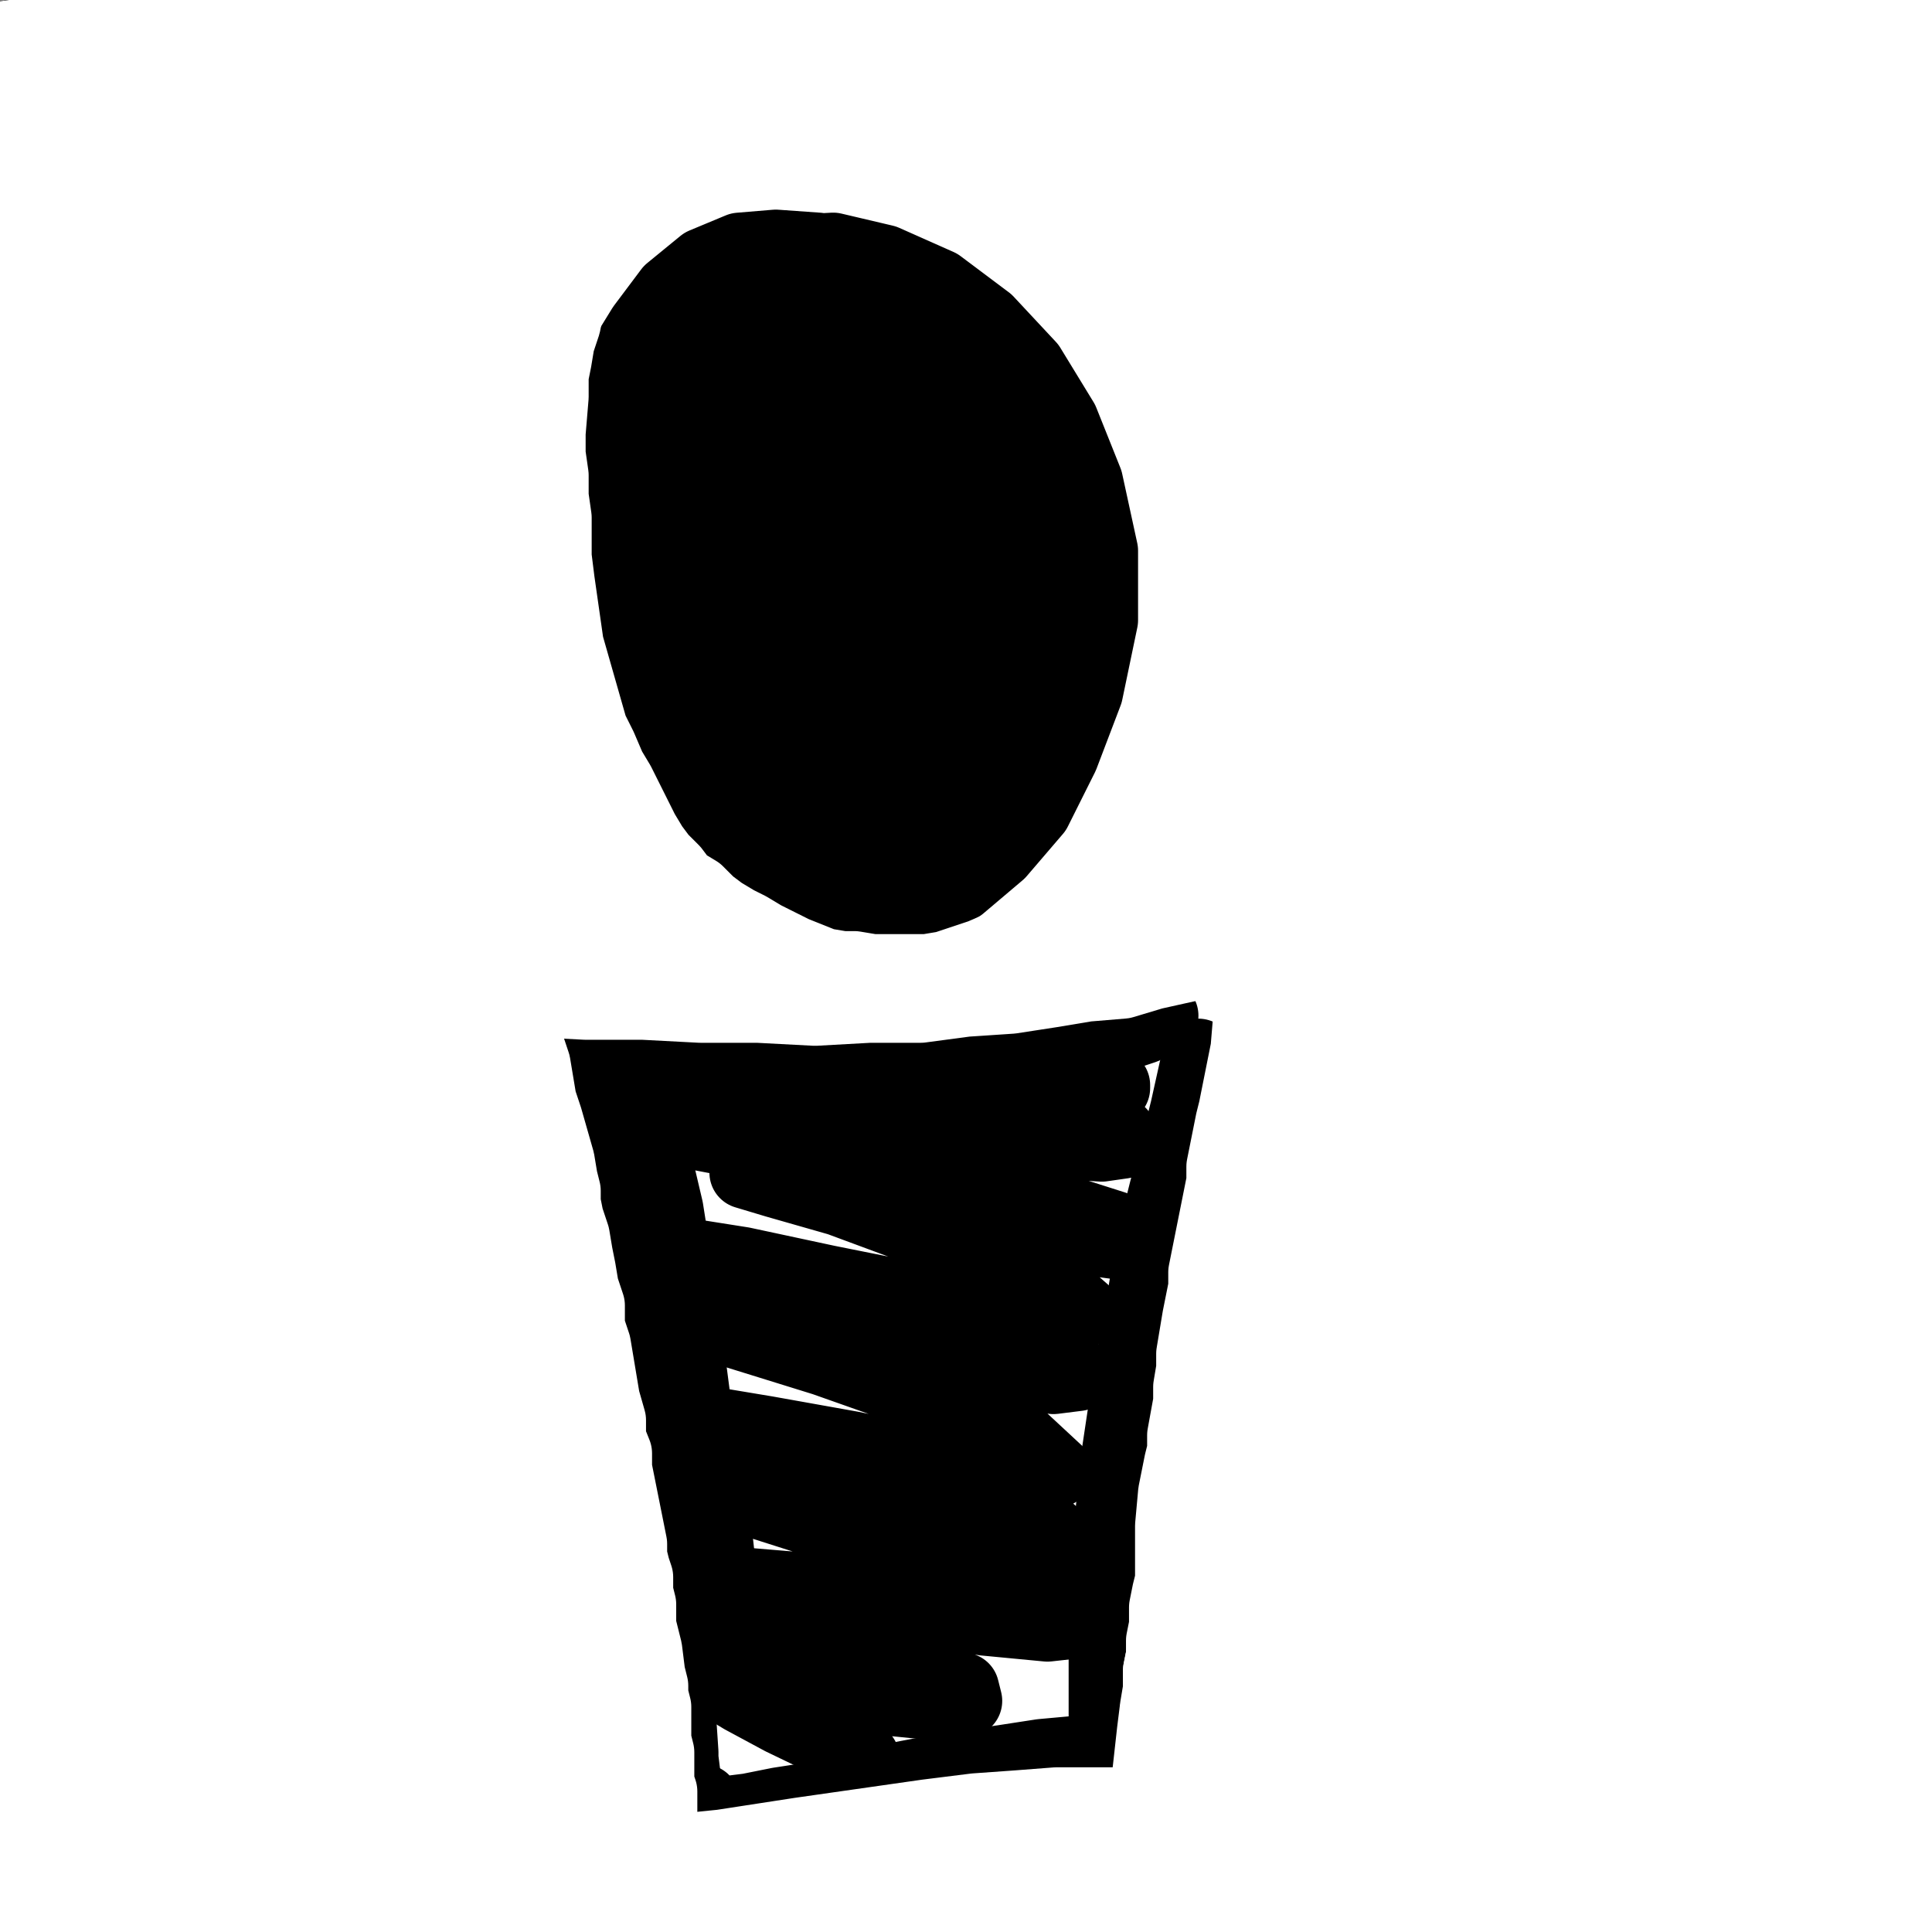 <?xml version="1.0" standalone="yes"?><svg width="640px" height="640px" xmlns="http://www.w3.org/2000/svg" version="1.1"><rect width="100%" height="100%" fill="#808080" stroke="none"/><polyline points="59,161.438 60,162.438 60,164.438 60,166.438 60,169.438 60,173.438 61,179.438 64,192.438 66,199.438 66,206.438 67,213.438 68,220.438 69,226.438 69,232.438 70,239.438 72,251.438 72,258.438 73,264.438 73,269.438 73,274.438 73,278.438 74,281.438 74,282.438 73,282.438 73,281.438 " fill="none" stroke="#000000" stroke-width="5px" stroke-linecap="round" stroke-linejoin="round" /><polyline points="59,124.438 60,122.438 60,120.438 60,116.438 58,111.438 55,106.438 53,104.438 51,102.438 49,101.438 47,102.438 46,103.438 46,106.438 46,110.438 47,113.438 50,117.438 " fill="none" stroke="#000000" stroke-width="5px" stroke-linecap="round" stroke-linejoin="round" /><polyline points="136,89.438 136,93.438 135,98.438 135,104.438 135,111.438 135,118.438 135,126.438 135,134.438 136,142.438 136,150.438 136,158.438 136,165.438 136,172.438 136,180.438 136,187.438 136,194.438 136,201.438 136,207.438 135,214.438 134,221.438 133,227.438 133,234.438 132,241.438 132,247.438 131,254.438 131,260.438 131,267.438 131,273.438 130,278.438 130,281.438 130,282.438 130,278.438 " fill="none" stroke="#000000" stroke-width="5px" stroke-linecap="round" stroke-linejoin="round" /><polyline points="133,86.438 133,86.438 132,86.438 131,85.438 132,85.438 133,84.438 136,84.438 140,84.438 144,84.438 148,83.438 153,83.438 157,82.438 162,82.438 167,82.438 173,83.438 179,84.438 184,85.438 189,86.438 193,88.438 197,90.438 200,92.438 202,94.438 202,97.438 201,100.438 199,103.438 196,106.438 192,109.438 188,111.438 183,114.438 178,117.438 172,119.438 167,122.438 161,124.438 157,127.438 152,129.438 147,130.438 143,132.438 139,133.438 136,134.438 134,135.438 133,135.438 132,136.438 132,136.438 132,136.438 132,136.438 133,136.438 134,136.438 137,135.438 139,134.438 143,133.438 147,132.438 152,130.438 157,129.438 163,128.438 170,126.438 176,126.438 184,125.438 191,125.438 198,125.438 206,125.438 213,126.438 220,127.438 226,129.438 232,131.438 238,134.438 243,138.438 248,142.438 251,148.438 255,154.438 258,160.438 261,167.438 264,174.438 265,182.438 267,189.438 268,196.438 268,203.438 267,211.438 267,218.438 265,225.438 264,232.438 263,240.438 261,247.438 259,255.438 257,262.438 254,269.438 251,274.438 247,279.438 243,285.438 238,289.438 233,294.438 227,298.438 222,302.438 216,305.438 209,307.438 202,309.438 195,311.438 187,311.438 180,310.438 173,308.438 165,306.438 158,304.438 150,301.438 143,297.438 135,293.438 129,289.438 123,285.438 117,280.438 112,275.438 107,270.438 104,265.438 102,262.438 101,260.438 104,259.438 " fill="none" stroke="#000000" stroke-width="5px" stroke-linecap="round" stroke-linejoin="round" /><polyline points="277,182.438 276,187.438 276,192.438 276,198.438 275,205.438 273,212.438 272,219.438 271,226.438 271,233.438 270,239.438 269,246.438 268,254.438 268,260.438 267,265.438 267,271.438 266,277.438 267,281.438 268,285.438 269,288.438 270,292.438 272,294.438 275,297.438 278,298.438 282,299.438 286,300.438 291,300.438 296,300.438 302,299.438 307,299.438 311,297.438 315,296.438 317,294.438 319,291.438 321,287.438 321,280.438 322,271.438 322,261.438 321,250.438 320,239.438 319,227.438 318,214.438 317,202.438 316,192.438 315,183.438 314,177.438 313,172.438 313,170.438 313,172.438 " fill="none" stroke="#000000" stroke-width="5px" stroke-linecap="round" stroke-linejoin="round" /><polyline points="343,74.438 343,81.438 343,88.438 343,95.438 342,103.438 343,112.438 343,121.438 344,129.438 344,138.438 345,147.438 345,155.438 345,164.438 346,172.438 346,179.438 345,188.438 345,196.438 345,204.438 345,212.438 345,219.438 345,226.438 345,233.438 344,241.438 344,248.438 344,254.438 344,261.438 343,268.438 343,275.438 343,282.438 344,289.438 344,295.438 344,300.438 344,306.438 344,310.438 345,312.438 345,312.438 347,308.438 " fill="none" stroke="#000000" stroke-width="5px" stroke-linecap="round" stroke-linejoin="round" /><polyline points="383,56.438 383,61.438 382,68.438 381,75.438 381,84.438 381,96.438 382,107.438 382,118.438 383,129.438 383,140.438 383,151.438 383,161.438 382,171.438 382,180.438 383,189.438 383,198.438 382,207.438 382,216.438 381,225.438 381,233.438 380,241.438 380,249.438 379,258.438 379,266.438 379,273.438 378,280.438 378,287.438 377,294.438 377,300.438 377,305.438 378,310.438 378,314.438 379,319.438 379,319.438 379,312.438 " fill="none" stroke="#000000" stroke-width="5px" stroke-linecap="round" stroke-linejoin="round" /><polyline points="406,305.438 406,305.438 406,304.438 405,300.438 404,295.438 403,289.438 402,283.438 401,276.438 401,270.438 400,262.438 400,254.438 400,245.438 401,238.438 401,230.438 401,223.438 401,215.438 402,208.438 403,199.438 404,191.438 405,183.438 406,175.438 407,167.438 409,160.438 411,152.438 414,146.438 418,140.438 421,134.438 425,130.438 430,125.438 434,121.438 439,117.438 444,115.438 450,114.438 456,113.438 461,113.438 466,113.438 471,115.438 477,118.438 483,121.438 488,124.438 493,129.438 497,135.438 501,142.438 504,150.438 508,159.438 511,168.438 514,178.438 519,198.438 521,208.438 522,218.438 523,228.438 524,247.438 524,256.438 524,265.438 524,274.438 524,282.438 523,290.438 523,298.438 522,304.438 522,309.438 522,311.438 522,313.438 522,313.438 521,308.438 " fill="none" stroke="#000000" stroke-width="5px" stroke-linecap="round" stroke-linejoin="round" /><polyline points="537,185.438 537,186.438 535,188.438 532,189.438 529,191.438 526,193.438 522,195.438 518,197.438 513,198.438 508,199.438 503,200.438 497,202.438 491,203.438 484,204.438 478,205.438 472,206.438 466,207.438 461,208.438 455,208.438 449,208.438 444,207.438 438,207.438 433,206.438 427,205.438 422,204.438 417,202.438 413,201.438 409,199.438 406,198.438 403,197.438 400,196.438 395,194.438 394,193.438 393,192.438 393,192.438 393,192.438 393,191.438 393,191.438 393,191.438 394,191.438 394,190.438 " fill="none" stroke="#000000" stroke-width="5px" stroke-linecap="round" stroke-linejoin="round" /><polyline points="218,421.438 218,417.438 216,411.438 215,403.438 212,396.438 209,387.438 205,379.438 201,371.438 195,364.438 189,359.438 183,355.438 177,353.438 171,352.438 165,353.438 161,356.438 156,361.438 152,367.438 149,376.438 146,386.438 144,396.438 143,408.438 143,420.438 144,433.438 146,446.438 149,458.438 152,468.438 157,477.438 162,486.438 169,493.438 176,498.438 183,500.438 188,499.438 193,495.438 199,490.438 204,482.438 208,474.438 211,465.438 214,444.438 215,432.438 214,421.438 210,406.438 " fill="none" stroke="#000000" stroke-width="5px" stroke-linecap="round" stroke-linejoin="round" /><polyline points="311,416.438 311,423.438 310,441.438 311,452.438 312,464.438 315,476.438 319,486.438 324,494.438 329,501.438 342,510.438 349,510.438 364,504.438 379,490.438 386,480.438 392,468.438 398,456.438 402,443.438 406,430.438 411,403.438 411,390.438 408,366.438 399,351.438 394,345.438 387,341.438 381,339.438 374,339.438 367,341.438 359,345.438 345,356.438 338,363.438 332,371.438 327,381.438 322,391.438 315,407.438 314,414.438 313,419.438 " fill="none" stroke="#000000" stroke-width="5px" stroke-linecap="round" stroke-linejoin="round" /><polyline points="457,444.438 454,453.438 450,463.438 445,472.438 441,482.438 435,492.438 430,502.438 417,520.438 410,530.438 404,539.438 396,547.438 387,555.438 377,562.438 368,569.438 357,575.438 345,580.438 333,585.438 306,594.438 276,598.438 260,598.438 244,596.438 228,592.438 212,588.438 197,583.438 182,577.438 168,569.438 154,559.438 141,547.438 128,533.438 116,517.438 105,500.438 96,484.438 89,471.438 85,463.438 79,449.438 78,445.438 77,442.438 76,441.438 76,439.438 " fill="none" stroke="#000000" stroke-width="5px" stroke-linecap="round" stroke-linejoin="round" /><polyline points="650,10 10,100 650,180 10,250 650,320 10,400 650,480 10,560 650,630 " fill="none" stroke="#000000" stroke-width="200px" stroke-linecap="round" stroke-linejoin="round" /><polyline points="70,278.438 72,285.438 73,293.438 74,299.438 76,305.438 76,311.438 78,319.438 79,327.438 81,336.438 83,344.438 85,356.438 86,366.438 88,375.438 89,383.438 90,391.438 92,398.438 93,405.438 95,421.438 97,428.438 98,434.438 99,440.438 101,446.438 102,451.438 102,454.438 102,455.438 102,452.438 " fill="none" stroke="#ffffff" stroke-width="12px" stroke-linecap="round" stroke-linejoin="round" /><polyline points="59,225.438 59,222.438 58,217.438 55,210.438 53,204.438 50,199.438 48,192.438 45,185.438 43,178.438 42,173.438 41,170.438 41,168.438 " fill="none" stroke="#ffffff" stroke-width="12px" stroke-linecap="round" stroke-linejoin="round" /><polyline points="110,196.438 111,204.438 112,212.438 112,219.438 114,236.438 115,245.438 116,254.438 118,263.438 118,272.438 119,281.438 121,290.438 122,299.438 123,308.438 124,316.438 124,323.438 125,331.438 126,338.438 126,345.438 126,352.438 126,359.438 126,365.438 127,372.438 128,380.438 128,387.438 129,393.438 129,399.438 130,404.438 131,416.438 131,422.438 132,427.438 133,432.438 133,435.438 133,438.438 133,440.438 132,437.438 " fill="none" stroke="#ffffff" stroke-width="12px" stroke-linecap="round" stroke-linejoin="round" /><polyline points="104,180.438 104,180.438 103,180.438 104,180.438 105,179.438 108,177.438 112,176.438 116,174.438 121,173.438 126,172.438 131,171.438 137,170.438 142,169.438 148,169.438 154,169.438 159,170.438 163,172.438 167,174.438 169,177.438 170,180.438 170,184.438 170,188.438 169,192.438 167,195.438 165,199.438 162,202.438 159,206.438 155,209.438 151,211.438 147,213.438 142,215.438 138,217.438 133,218.438 130,220.438 126,220.438 124,221.438 122,221.438 120,221.438 120,221.438 124,222.438 " fill="none" stroke="#ffffff" stroke-width="12px" stroke-linecap="round" stroke-linejoin="round" /><polyline points="129,222.438 130,221.438 131,220.438 133,219.438 135,217.438 139,216.438 142,215.438 147,215.438 151,214.438 156,213.438 161,212.438 166,212.438 171,212.438 176,213.438 180,214.438 184,215.438 189,218.438 193,221.438 197,226.438 202,231.438 205,236.438 208,242.438 210,248.438 212,255.438 214,261.438 215,268.438 217,276.438 219,285.438 220,293.438 222,302.438 223,310.438 223,318.438 224,326.438 224,334.438 225,342.438 225,351.438 225,359.438 225,366.438 225,374.438 225,382.438 225,389.438 224,396.438 221,408.438 220,414.438 218,420.438 215,426.438 213,431.438 210,436.438 206,441.438 202,445.438 197,449.438 192,451.438 188,454.438 182,457.438 177,459.438 172,461.438 167,461.438 161,461.438 149,457.438 142,455.438 137,453.438 132,451.438 128,449.438 125,446.438 " fill="none" stroke="#ffffff" stroke-width="12px" stroke-linecap="round" stroke-linejoin="round" /><polyline points="234,164.438 234,168.438 233,174.438 233,180.438 233,188.438 233,196.438 233,205.438 233,215.438 233,225.438 233,233.438 233,242.438 234,251.438 234,260.438 233,277.438 233,286.438 233,295.438 233,312.438 234,320.438 235,329.438 235,337.438 235,345.438 235,352.438 235,359.438 235,366.438 235,373.438 235,380.438 235,388.438 235,394.438 236,400.438 237,406.438 238,411.438 239,417.438 240,422.438 241,427.438 242,432.438 244,436.438 245,439.438 247,443.438 249,446.438 251,449.438 254,451.438 257,454.438 261,456.438 265,459.438 270,461.438 275,463.438 279,464.438 283,464.438 286,465.438 287,463.438 289,461.438 289,456.438 289,450.438 289,442.438 289,433.438 289,425.438 288,415.438 288,406.438 288,397.438 288,386.438 288,376.438 288,366.438 289,355.438 289,345.438 289,334.438 289,323.438 289,312.438 289,301.438 289,291.438 289,280.438 289,269.438 289,259.438 289,239.438 288,230.438 288,221.438 288,212.438 288,203.438 287,195.438 287,187.438 287,180.438 287,173.438 287,167.438 286,163.438 286,159.438 286,156.438 286,154.438 287,157.438 " fill="none" stroke="#ffffff" stroke-width="12px" stroke-linecap="round" stroke-linejoin="round" /><polyline points="329,152.438 329,155.438 328,160.438 328,164.438 328,170.438 328,177.438 327,185.438 327,194.438 327,203.438 326,212.438 326,221.438 326,230.438 326,238.438 326,246.438 326,254.438 326,263.438 326,280.438 327,289.438 327,299.438 328,308.438 328,316.438 329,325.438 329,333.438 329,342.438 329,351.438 330,360.438 330,368.438 330,376.438 330,384.438 330,391.438 330,399.438 330,406.438 330,413.438 330,420.438 330,428.438 329,433.438 329,439.438 329,444.438 329,447.438 329,452.438 328,456.438 328,460.438 328,462.438 329,465.438 329,468.438 329,470.438 330,472.438 332,472.438 334,472.438 337,471.438 347,469.438 352,467.438 357,466.438 360,465.438 362,464.438 364,463.438 365,461.438 " fill="none" stroke="#ffffff" stroke-width="12px" stroke-linecap="round" stroke-linejoin="round" /><polyline points="376,152.438 376,155.438 376,160.438 377,166.438 378,174.438 379,183.438 380,193.438 380,203.438 381,213.438 381,224.438 383,244.438 383,253.438 383,263.438 384,272.438 383,281.438 383,290.438 384,300.438 384,309.438 385,319.438 385,335.438 385,343.438 385,351.438 386,358.438 386,366.438 386,373.438 386,381.438 386,394.438 386,400.438 386,407.438 386,414.438 386,420.438 386,426.438 387,432.438 387,437.438 387,442.438 386,446.438 386,449.438 386,452.438 386,456.438 386,459.438 386,463.438 386,466.438 386,471.438 387,472.438 388,473.438 390,474.438 393,474.438 396,473.438 401,471.438 407,468.438 412,467.438 418,467.438 423,467.438 426,465.438 " fill="none" stroke="#ffffff" stroke-width="12px" stroke-linecap="round" stroke-linejoin="round" /><polyline points="445,462.438 445,463.438 445,461.438 445,455.438 445,448.438 444,439.438 444,430.438 443,419.438 443,408.438 442,397.438 442,386.438 442,375.438 442,365.438 441,355.438 441,345.438 441,335.438 441,325.438 441,316.438 441,307.438 441,298.438 440,280.438 440,262.438 440,253.438 440,244.438 440,236.438 440,227.438 440,219.438 440,212.438 440,204.438 441,197.438 441,190.438 444,177.438 445,171.438 447,166.438 452,157.438 456,154.438 460,151.438 465,148.438 475,144.438 481,143.438 487,142.438 492,141.438 497,141.438 501,141.438 505,142.438 511,147.438 512,151.438 513,157.438 514,164.438 515,172.438 516,181.438 516,191.438 516,201.438 516,213.438 517,225.438 517,238.438 517,250.438 517,263.438 517,275.438 517,287.438 517,300.438 517,312.438 517,324.438 517,336.438 517,348.438 516,360.438 516,372.438 516,383.438 516,394.438 515,405.438 515,417.438 515,429.438 516,441.438 516,452.438 516,461.438 516,469.438 515,477.438 514,484.438 514,490.438 513,494.438 513,498.438 512,501.438 512,503.438 512,503.438 511,496.438 " fill="none" stroke="#ffffff" stroke-width="12px" stroke-linecap="round" stroke-linejoin="round" /><polyline points="535,285.438 533,288.438 530,290.438 525,291.438 520,292.438 514,293.438 506,294.438 498,296.438 489,298.438 479,300.438 469,301.438 459,302.438 446,302.438 438,302.438 429,299.438 417,297.438 409,295.438 403,293.438 399,292.438 398,292.438 398,292.438 399,292.438 400,292.438 404,291.438 " fill="none" stroke="#ffffff" stroke-width="12px" stroke-linecap="round" stroke-linejoin="round" /><polyline points="439,524.438 436,523.438 429,522.438 421,520.438 409,518.438 395,516.438 378,514.438 358,511.438 334,509.438 309,507.438 283,506.438 256,506.438 228,505.438 201,507.438 173,508.438 147,511.438 127,513.438 112,515.438 100,517.438 94,518.438 91,519.438 90,519.438 91,519.438 93,519.438 97,519.438 " fill="none" stroke="#ffffff" stroke-width="12px" stroke-linecap="round" stroke-linejoin="round" /><polyline points="264,110.438 266,111.438 271,112.438 278,113.438 287,114.438 298,114.438 310,113.438 323,111.438 334,109.438 346,106.438 357,103.438 366,99.438 371,93.438 371,86.438 366,78.438 355,69.438 340,61.438 316,52.438 294,46.438 271,44.438 248,43.438 227,46.438 211,50.438 200,56.438 195,64.438 195,70.438 199,75.438 213,82.438 " fill="none" stroke="#ffffff" stroke-width="12px" stroke-linecap="round" stroke-linejoin="round" /><polyline points="650,10 10,100 650,180 10,250 650,320 10,400 650,480 10,560 650,630 " fill="none" stroke="#000000" stroke-width="200px" stroke-linecap="round" stroke-linejoin="round" /><polyline points="59,255.438 59,252.438 59,249.438 59,248.438 59,248.438 59,250.438 61,255.438 64,263.438 68,274.438 73,287.438 78,301.438 81,316.438 86,337.438 89,352.438 92,366.438 96,381.438 100,397.438 104,411.438 106,425.438 107,436.438 109,445.438 109,450.438 109,452.438 109,449.438 " fill="none" stroke="#ffffff" stroke-width="12px" stroke-linecap="round" stroke-linejoin="round" /><polyline points="50,213.438 50,213.438 50,212.438 48,209.438 46,204.438 42,197.438 38,189.438 34,180.438 " fill="none" stroke="#ffffff" stroke-width="12px" stroke-linecap="round" stroke-linejoin="round" /><polyline points="126,202.438 124,196.438 122,193.438 121,193.438 121,196.438 123,202.438 125,211.438 127,222.438 130,236.438 136,267.438 139,281.438 141,296.438 143,311.438 145,326.438 146,340.438 148,354.438 150,368.438 152,383.438 155,397.438 157,411.438 160,434.438 160,441.438 160,443.438 159,441.438 " fill="none" stroke="#ffffff" stroke-width="12px" stroke-linecap="round" stroke-linejoin="round" /><polyline points="90,191.438 90,190.438 91,188.438 94,185.438 97,181.438 103,178.438 110,174.438 119,171.438 127,170.438 136,169.438 146,169.438 156,172.438 167,177.438 178,183.438 187,191.438 193,200.438 197,208.438 198,216.438 195,225.438 191,233.438 184,239.438 176,245.438 168,249.438 161,252.438 155,254.438 148,258.438 147,259.438 147,260.438 149,260.438 152,261.438 157,261.438 163,261.438 171,260.438 180,260.438 190,262.438 200,264.438 211,268.438 221,273.438 232,280.438 242,289.438 252,300.438 261,311.438 269,324.438 275,337.438 278,350.438 279,365.438 277,380.438 267,409.438 258,422.438 236,443.438 223,450.438 210,455.438 195,457.438 182,455.438 159,442.438 150,430.438 143,419.438 139,410.438 137,403.438 139,401.438 " fill="none" stroke="#ffffff" stroke-width="12px" stroke-linecap="round" stroke-linejoin="round" /><polyline points="277,172.438 278,174.438 278,177.438 277,184.438 277,193.438 278,204.438 279,217.438 280,231.438 281,244.438 281,257.438 282,283.438 282,296.438 284,310.438 285,324.438 286,336.438 287,348.438 289,360.438 290,371.438 292,393.438 294,403.438 295,411.438 297,420.438 299,427.438 301,434.438 304,440.438 308,445.438 312,449.438 317,451.438 323,453.438 330,454.438 337,455.438 343,454.438 348,452.438 353,447.438 357,441.438 359,432.438 362,422.438 363,410.438 365,397.438 366,365.438 366,347.438 366,330.438 367,295.438 367,278.438 367,261.438 367,246.438 366,232.438 364,218.438 362,205.438 361,194.438 360,185.438 359,180.438 358,177.438 358,179.438 359,180.438 " fill="none" stroke="#ffffff" stroke-width="12px" stroke-linecap="round" stroke-linejoin="round" /><polyline points="397,174.438 397,180.438 396,186.438 395,194.438 395,204.438 395,214.438 395,225.438 396,237.438 396,249.438 396,261.438 396,272.438 396,284.438 396,296.438 396,308.438 396,320.438 397,332.438 397,343.438 398,354.438 398,364.438 398,374.438 398,384.438 398,394.438 398,404.438 398,422.438 398,430.438 398,436.438 399,442.438 399,447.438 400,451.438 402,454.438 404,455.438 407,456.438 410,457.438 415,457.438 420,456.438 425,455.438 429,455.438 431,454.438 432,454.438 433,452.438 " fill="none" stroke="#ffffff" stroke-width="12px" stroke-linecap="round" stroke-linejoin="round" /><polyline points="454,190.438 454,201.438 452,211.438 452,222.438 452,232.438 452,243.438 451,254.438 451,266.438 451,279.438 451,292.438 451,304.438 452,315.438 452,326.438 453,337.438 453,347.438 453,358.438 453,368.438 454,378.438 454,387.438 454,396.438 454,405.438 455,412.438 455,419.438 455,426.438 455,432.438 454,437.438 454,442.438 454,446.438 453,450.438 454,452.438 454,454.438 456,454.438 457,454.438 460,454.438 465,454.438 469,454.438 474,453.438 479,453.438 484,452.438 487,451.438 488,451.438 " fill="none" stroke="#ffffff" stroke-width="12px" stroke-linecap="round" stroke-linejoin="round" /><polyline points="514,453.438 514,454.438 514,454.438 514,454.438 514,453.438 514,450.438 514,446.438 514,440.438 513,433.438 513,426.438 512,417.438 511,407.438 510,396.438 510,384.438 508,372.438 507,359.438 506,346.438 506,332.438 505,319.438 505,305.438 506,293.438 506,280.438 506,268.438 506,256.438 507,244.438 508,233.438 510,223.438 512,213.438 514,204.438 517,195.438 521,187.438 525,180.438 529,175.438 534,170.438 539,168.438 546,167.438 551,168.438 556,170.438 561,173.438 567,178.438 571,184.438 576,192.438 579,201.438 582,211.438 584,217.438 585,225.438 586,236.438 588,248.438 588,261.438 589,274.438 589,287.438 589,301.438 589,315.438 589,344.438 590,358.438 590,373.438 590,387.438 590,400.438 590,412.438 590,424.438 590,434.438 590,443.438 590,450.438 590,460.438 589,462.438 589,461.438 " fill="none" stroke="#ffffff" stroke-width="12px" stroke-linecap="round" stroke-linejoin="round" /><polyline points="620,300.438 621,299.438 621,299.438 619,300.438 617,301.438 613,303.438 608,306.438 603,309.438 593,313.438 581,317.438 571,320.438 561,322.438 547,324.438 536,324.438 526,323.438 517,320.438 499,311.438 493,307.438 488,302.438 484,298.438 481,294.438 479,292.438 478,290.438 478,290.438 480,290.438 483,290.438 " fill="none" stroke="#ffffff" stroke-width="12px" stroke-linecap="round" stroke-linejoin="round" /><polyline points="570,529.438 566,528.438 553,525.438 536,521.438 518,518.438 497,515.438 470,512.438 439,509.438 404,506.438 367,504.438 328,503.438 245,504.438 208,507.438 176,510.438 150,514.438 130,516.438 118,518.438 113,519.438 112,520.438 112,520.438 117,521.438 " fill="none" stroke="#ffffff" stroke-width="12px" stroke-linecap="round" stroke-linejoin="round" /><polyline points="323,130.438 324,130.438 327,131.438 333,131.438 343,132.438 355,132.438 368,132.438 383,130.438 398,128.438 413,125.438 424,121.438 431,115.438 430,108.438 423,98.438 409,86.438 389,74.438 336,51.438 304,42.438 271,36.438 239,35.438 210,36.438 184,39.438 163,45.438 148,53.438 141,62.438 141,71.438 150,80.438 166,88.438 188,95.438 210,100.438 232,108.438 " fill="none" stroke="#ffffff" stroke-width="12px" stroke-linecap="round" stroke-linejoin="round" /><polyline points="650,10 10,100 650,180 10,250 650,320 10,400 650,480 10,560 650,630 " fill="none" stroke="#000000" stroke-width="200px" stroke-linecap="round" stroke-linejoin="round" /><polyline points="72,246.438 74,252.438 76,261.438 80,273.438 88,297.438 93,319.438 98,345.438 104,371.438 109,396.438 113,419.438 116,439.438 117,455.438 118,467.438 119,473.438 119,474.438 118,471.438 " fill="none" stroke="#ffffff" stroke-width="12px" stroke-linecap="round" stroke-linejoin="round" /><polyline points="59,213.438 60,211.438 57,204.438 54,196.438 49,185.438 " fill="none" stroke="#ffffff" stroke-width="12px" stroke-linecap="round" stroke-linejoin="round" /><polyline points="115,202.438 114,201.438 113,202.438 113,207.438 114,217.438 117,231.438 120,248.438 124,267.438 128,286.438 131,306.438 135,327.438 139,349.438 143,371.438 146,393.438 149,413.438 151,430.438 153,445.438 155,457.438 156,463.438 157,464.438 158,460.438 159,452.438 160,440.438 161,425.438 163,408.438 166,392.438 170,379.438 175,369.438 189,362.438 197,364.438 206,371.438 214,381.438 220,396.438 224,414.438 225,432.438 223,448.438 219,461.438 202,473.438 191,474.438 182,469.438 173,462.438 166,454.438 162,448.438 162,440.438 " fill="none" stroke="#ffffff" stroke-width="12px" stroke-linecap="round" stroke-linejoin="round" /><polyline points="240,372.438 240,371.438 240,372.438 238,378.438 237,385.438 236,396.438 237,410.438 240,425.438 243,438.438 247,449.438 252,457.438 257,461.438 263,460.438 270,453.438 275,443.438 280,428.438 284,411.438 286,395.438 288,383.438 289,377.438 291,375.438 293,379.438 295,390.438 299,404.438 303,421.438 308,439.438 312,455.438 316,464.438 317,468.438 318,467.438 318,455.438 " fill="none" stroke="#ffffff" stroke-width="12px" stroke-linecap="round" stroke-linejoin="round" /><polyline points="328,270.438 328,273.438 328,281.438 327,295.438 327,315.438 327,342.438 328,375.438 330,405.438 333,430.438 336,451.438 339,465.438 340,470.438 342,465.438 344,436.438 " fill="none" stroke="#ffffff" stroke-width="12px" stroke-linecap="round" stroke-linejoin="round" /><polyline points="355,314.438 358,286.438 360,262.438 361,243.438 361,230.438 362,223.438 362,222.438 363,228.438 363,242.438 362,263.438 360,289.438 359,319.438 358,350.438 358,380.438 358,407.438 360,429.438 361,447.438 363,458.438 364,462.438 365,459.438 " fill="none" stroke="#ffffff" stroke-width="12px" stroke-linecap="round" stroke-linejoin="round" /><polyline points="433,383.438 436,380.438 437,377.438 436,375.438 431,376.438 421,381.438 413,386.438 403,397.438 396,408.438 391,421.438 389,433.438 393,446.438 399,452.438 406,453.438 414,446.438 423,433.438 430,417.438 435,401.438 437,387.438 438,376.438 439,371.438 440,371.438 441,377.438 445,388.438 451,402.438 459,419.438 468,434.438 479,449.438 490,460.438 500,469.438 507,474.438 511,476.438 512,475.438 " fill="none" stroke="#ffffff" stroke-width="12px" stroke-linecap="round" stroke-linejoin="round" /><polyline points="517,446.438 519,449.438 517,452.438 " fill="none" stroke="#ffffff" stroke-width="12px" stroke-linecap="round" stroke-linejoin="round" /><polyline points="556,378.438 557,375.438 555,374.438 548,377.438 540,383.438 533,393.438 528,407.438 528,421.438 532,436.438 539,448.438 548,455.438 555,457.438 564,457.438 572,452.438 577,445.438 579,438.438 " fill="none" stroke="#ffffff" stroke-width="12px" stroke-linecap="round" stroke-linejoin="round" /><polyline points="650,10 10,100 650,180 10,250 650,320 10,400 650,480 10,560 650,630 " fill="none" stroke="#ffffff" stroke-width="200px" stroke-linecap="round" stroke-linejoin="round" /><polyline points="320,208.438 325,205.438 328,200.438 331,194.438 333,185.438 334,175.438 334,163.438 334,149.438 331,135.438 325,122.438 318,110.438 308,99.438 297,91.438 284,85.438 271,82.438 257,81.438 245,82.438 233,87.438 222,96.438 213,108.438 205,121.438 200,136.438 197,153.438 196,172.438 198,191.438 202,212.438 210,232.438 219,251.438 231,269.438 245,285.438 259,295.438 274,302.438 289,304.438 304,301.438 318,293.438 331,282.438 343,268.438 352,250.438 360,229.438 365,205.438 365,182.438 360,159.438 352,139.438 341,121.438 327,106.438 311,94.438 293,86.438 276,82.438 258,83.438 242,89.438 227,100.438 215,113.438 206,128.438 200,147.438 198,168.438 204,210.438 213,230.438 224,248.438 238,264.438 254,277.438 271,287.438 287,292.438 303,291.438 316,283.438 327,269.438 335,252.438 341,231.438 343,208.438 341,182.438 336,155.438 327,130.438 315,112.438 300,98.438 285,91.438 270,90.438 256,95.438 245,106.438 236,123.438 231,143.438 230,167.438 233,192.438 241,218.438 252,241.438 266,259.438 281,272.438 296,278.438 310,277.438 322,266.438 331,246.438 337,218.438 337,186.438 332,155.438 321,128.438 309,107.438 294,92.438 279,86.438 265,88.438 252,99.438 243,116.438 237,140.438 236,169.438 240,200.438 248,230.438 259,254.438 273,270.438 286,276.438 300,274.438 311,260.438 317,235.438 319,202.438 313,170.438 303,142.438 290,121.438 276,108.438 264,104.438 253,110.438 245,127.438 240,151.438 239,180.438 251,232.438 262,251.438 276,261.438 289,261.438 301,250.438 309,226.438 311,195.438 305,163.438 294,137.438 281,118.438 267,109.438 252,111.438 233,152.438 231,182.438 235,213.438 243,239.438 254,259.438 267,267.438 279,265.438 288,250.438 292,224.438 289,192.438 279,162.438 265,138.438 249,125.438 234,126.438 222,139.438 217,157.438 217,178.438 224,200.438 234,218.438 249,229.438 257,229.438 266,215.438 267,194.438 261,170.438 252,150.438 240,137.438 228,133.438 218,139.438 211,154.438 209,175.438 214,200.438 222,224.438 233,243.438 245,255.438 258,259.438 271,254.438 282,237.438 288,211.438 289,178.438 285,150.438 277,128.438 268,114.438 257,111.438 248,119.438 241,141.438 239,171.438 243,200.438 252,224.438 263,242.438 276,251.438 286,248.438 294,233.438 296,207.438 291,177.438 283,152.438 272,135.438 261,128.438 252,133.438 246,149.438 248,200.438 254,224.438 261,243.438 267,255.438 270,258.438 270,250.438 267,231.438 262,206.438 256,182.438 249,169.438 243,171.438 240,185.438 238,206.438 241,226.438 246,238.438 250,243.438 254,238.438 " fill="none" stroke="#000000" stroke-width="24px" stroke-linecap="round" stroke-linejoin="round" /><polyline points="385,336.438 383,338.438 379,340.438 373,342.438 365,344.438 356,346.438 346,347.438 336,349.438 325,351.438 313,353.438 300,353.438 287,353.438 273,352.438 259,350.438 246,349.438 233,347.438 221,345.438 212,343.438 205,341.438 199,340.438 196,339.438 195,339.438 195,339.438 197,341.438 200,344.438 204,350.438 209,358.438 213,369.438 217,383.438 221,400.438 224,419.438 227,440.438 230,463.438 234,486.438 237,506.438 239,524.438 241,538.438 243,547.438 244,552.438 245,553.438 247,545.438 " fill="none" stroke="#000000" stroke-width="24px" stroke-linecap="round" stroke-linejoin="round" /><polyline points="397,349.438 395,358.438 393,367.438 390,379.438 386,394.438 382,410.438 379,428.438 376,445.438 373,463.438 370,483.438 368,503.438 367,523.438 366,545.438 366,555.438 366,568.438 367,574.438 370,580.438 371,581.438 373,581.438 373,581.438 371,581.438 365,580.438 356,580.438 345,581.438 332,583.438 317,585.438 301,588.438 286,591.438 271,595.438 258,597.438 248,599.438 240,600.438 235,600.438 233,600.438 232,600.438 233,596.438 " fill="none" stroke="#000000" stroke-width="24px" stroke-linecap="round" stroke-linejoin="round" /><polyline points="190,344.438 190,346.438 190,351.438 190,358.438 192,369.438 195,384.438 199,403.438 204,425.438 210,450.438 215,476.438 221,525.438 223,547.438 225,565.438 226,580.438 226,588.438 227,590.438 226,582.438 " fill="none" stroke="#000000" stroke-width="24px" stroke-linecap="round" stroke-linejoin="round" /><polyline points="369,360.438 369,359.438 367,359.438 362,359.438 356,360.438 346,361.438 332,361.438 311,358.438 289,356.438 268,354.438 249,353.438 235,353.438 227,353.438 227,354.438 233,355.438 246,358.438 265,360.438 287,363.438 310,366.438 332,368.438 352,370.438 365,373.438 371,375.438 372,378.438 365,379.438 349,378.438 326,377.438 299,375.438 272,374.438 249,373.438 231,373.438 220,373.438 220,373.438 230,375.438 251,379.438 281,384.438 316,391.438 347,399.438 369,406.438 379,411.438 375,412.438 360,410.438 337,404.438 309,398.438 282,393.438 260,389.438 248,388.438 247,388.438 257,391.438 278,397.438 305,407.438 332,417.438 351,427.438 359,434.438 352,437.438 332,435.438 304,430.438 274,424.438 246,418.438 227,415.438 222,414.438 234,417.438 296,432.438 330,443.438 352,450.438 357,455.438 349,456.438 329,452.438 301,446.438 271,440.438 245,436.438 229,434.438 228,436.438 244,441.438 273,450.438 307,462.438 336,474.438 350,487.438 336,489.438 311,485.438 282,479.438 254,474.438 236,471.438 232,471.438 244,473.438 300,489.438 348,507.438 352,511.438 321,508.438 295,503.438 268,497.438 246,493.438 237,493.438 244,495.438 266,502.438 297,512.438 329,523.438 350,532.438 356,537.438 347,538.438 326,536.438 298,531.438 268,526.438 244,524.438 233,525.438 238,528.438 255,535.438 280,543.438 319,559.438 320,563.438 309,564.438 289,562.438 265,560.438 247,559.438 241,559.438 246,562.438 259,569.438 286,582.438 " fill="none" stroke="#000000" stroke-width="24px" stroke-linecap="round" stroke-linejoin="round" /><polyline points="406,170.438 406,167.438 405,162.438 404,156.438 402,149.438 400,141.438 398,134.438 396,127.438 393,120.438 390,113.438 386,106.438 381,99.438 377,93.438 373,87.438 368,82.438 362,76.438 356,71.438 350,66.438 344,61.438 338,56.438 332,52.438 325,48.438 318,44.438 312,42.438 305,39.438 299,37.438 292,35.438 278,33.438 271,32.438 264,32.438 258,33.438 252,35.438 246,36.438 241,38.438 236,41.438 231,44.438 226,47.438 222,50.438 218,54.438 215,59.438 212,64.438 209,69.438 206,73.438 202,78.438 199,82.438 195,87.438 193,92.438 190,97.438 188,102.438 187,107.438 185,113.438 184,119.438 183,124.438 183,131.438 182,143.438 182,150.438 183,157.438 183,164.438 184,171.438 184,178.438 184,184.438 185,192.438 186,199.438 187,206.438 188,213.438 190,220.438 192,227.438 194,234.438 196,241.438 199,247.438 202,254.438 205,259.438 208,265.438 211,271.438 213,275.438 216,280.438 219,284.438 223,288.438 226,292.438 231,295.438 235,299.438 239,302.438 244,305.438 248,307.438 253,310.438 257,312.438 263,315.438 268,317.438 273,319.438 279,320.438 283,320.438 289,321.438 295,321.438 301,321.438 307,321.438 313,320.438 319,318.438 325,316.438 332,313.438 338,310.438 344,307.438 350,303.438 356,298.438 362,293.438 367,287.438 372,281.438 377,274.438 381,267.438 386,260.438 390,252.438 394,243.438 398,234.438 401,224.438 403,214.438 405,203.438 406,192.438 407,181.438 407,167.438 406,155.438 405,145.438 404,137.438 400,124.438 396,114.438 391,103.438 384,94.438 378,85.438 371,76.438 364,69.438 356,62.438 347,55.438 338,50.438 329,45.438 319,41.438 310,38.438 301,35.438 291,33.438 273,31.438 265,31.438 256,32.438 248,34.438 240,36.438 231,39.438 224,43.438 217,47.438 210,52.438 203,57.438 197,63.438 191,69.438 185,75.438 179,83.438 174,91.438 170,101.438 166,111.438 163,122.438 160,134.438 158,164.438 157,183.438 159,211.438 " fill="none" stroke="#ffffff" stroke-width="24px" stroke-linecap="round" stroke-linejoin="round" /><polyline points="435,309.438 434,309.438 431,309.438 428,311.438 424,312.438 419,314.438 413,315.438 407,317.438 400,318.438 391,320.438 382,322.438 372,325.438 360,326.438 348,328.438 335,330.438 320,331.438 305,333.438 288,333.438 270,334.438 251,333.438 232,333.438 213,332.438 194,332.438 175,331.438 157,329.438 141,326.438 128,324.438 117,321.438 110,319.438 106,319.438 104,319.438 107,319.438 " fill="none" stroke="#ffffff" stroke-width="24px" stroke-linecap="round" stroke-linejoin="round" /><polyline points="129,266.438 129,265.438 128,264.438 129,266.438 130,269.438 132,273.438 135,278.438 137,284.438 140,290.438 143,297.438 146,303.438 148,309.438 150,316.438 152,323.438 154,329.438 155,336.438 158,348.438 160,354.438 162,361.438 165,367.438 167,374.438 169,379.438 170,384.438 173,395.438 175,401.438 177,407.438 179,414.438 180,422.438 184,442.438 186,455.438 187,467.438 188,477.438 188,484.438 " fill="none" stroke="#ffffff" stroke-width="24px" stroke-linecap="round" stroke-linejoin="round" /><polyline points="146,267.438 144,263.438 144,263.438 143,263.438 144,265.438 146,268.438 148,273.438 151,279.438 154,287.438 157,294.438 159,301.438 161,308.438 162,314.438 163,321.438 165,327.438 167,333.438 169,339.438 170,345.438 172,351.438 174,357.438 175,363.438 176,368.438 177,373.438 178,379.438 180,385.438 181,391.438 182,396.438 183,402.438 185,408.438 186,414.438 186,419.438 187,424.438 187,430.438 188,436.438 188,442.438 189,449.438 190,455.438 191,461.438 191,466.438 192,472.438 193,478.438 194,484.438 194,489.438 196,499.438 198,506.438 199,512.438 200,518.438 202,524.438 202,529.438 203,535.438 204,540.438 204,545.438 205,550.438 206,556.438 206,561.438 207,566.438 207,571.438 207,575.438 207,580.438 207,584.438 207,588.438 207,592.438 207,596.438 208,600.438 208,604.438 209,608.438 209,611.438 209,614.438 210,616.438 210,618.438 211,620.438 211,621.438 210,619.438 " fill="none" stroke="#ffffff" stroke-width="24px" stroke-linecap="round" stroke-linejoin="round" /><polyline points="159,289.438 158,289.438 158,289.438 158,291.438 160,293.438 162,298.438 164,305.438 166,314.438 169,321.438 170,327.438 172,334.438 174,340.438 175,346.438 177,352.438 178,358.438 179,364.438 181,370.438 183,377.438 185,384.438 186,390.438 187,394.438 187,398.438 188,403.438 190,409.438 191,415.438 192,420.438 193,426.438 195,432.438 195,439.438 197,445.438 198,451.438 199,457.438 200,463.438 202,470.438 202,476.438 204,481.438 204,486.438 205,491.438 206,496.438 207,501.438 208,506.438 209,511.438 209,515.438 210,519.438 211,522.438 211,527.438 212,531.438 212,535.438 212,538.438 213,542.438 214,546.438 215,554.438 216,558.438 216,561.438 217,565.438 217,569.438 217,576.438 218,580.438 218,583.438 218,586.438 218,590.438 219,593.438 219,599.438 219,601.438 219,604.438 219,606.438 219,609.438 220,613.438 220,616.438 219,615.438 218,611.438 " fill="none" stroke="#ffffff" stroke-width="24px" stroke-linecap="round" stroke-linejoin="round" /><polyline points="422,300.438 423,295.438 423,292.438 423,292.438 422,294.438 422,297.438 421,301.438 420,306.438 419,312.438 418,318.438 416,324.438 415,329.438 414,335.438 413,347.438 412,352.438 411,357.438 410,362.438 409,367.438 408,371.438 407,376.438 406,381.438 405,386.438 405,391.438 404,396.438 403,401.438 402,406.438 401,411.438 400,416.438 399,421.438 399,426.438 398,431.438 397,436.438 396,442.438 395,448.438 395,453.438 394,459.438 394,464.438 392,475.438 392,480.438 391,484.438 390,489.438 389,494.438 388,505.438 388,511.438 388,517.438 388,523.438 387,527.438 386,532.438 386,538.438 385,543.438 385,548.438 384,553.438 384,557.438 384,561.438 383,566.438 383,572.438 382,577.438 382,581.438 382,585.438 382,588.438 382,592.438 382,597.438 382,601.438 382,605.438 382,609.438 383,617.438 383,618.438 383,616.438 382,605.438 " fill="none" stroke="#ffffff" stroke-width="24px" stroke-linecap="round" stroke-linejoin="round" /><polyline points="424,302.438 425,301.438 425,302.438 424,306.438 422,312.438 420,319.438 419,327.438 416,337.438 414,348.438 412,360.438 409,371.438 407,384.438 405,397.438 404,408.438 402,420.438 400,429.438 399,439.438 397,449.438 396,458.438 395,467.438 393,475.438 392,483.438 392,491.438 391,500.438 390,508.438 389,516.438 389,523.438 388,529.438 387,535.438 386,542.438 385,548.438 384,553.438 384,559.438 383,565.438 382,573.438 381,582.438 380,591.438 379,598.438 378,599.438 " fill="none" stroke="#ffffff" stroke-width="24px" stroke-linecap="round" stroke-linejoin="round" /><polyline points="417,603.438 415,604.438 408,604.438 400,604.438 390,605.438 379,605.438 367,606.438 354,607.438 340,608.438 325,610.438 311,612.438 296,613.438 280,615.438 266,618.438 254,622.438 243,624.438 235,626.438 228,627.438 223,627.438 220,627.438 219,627.438 219,627.438 221,626.438 " fill="none" stroke="#ffffff" stroke-width="24px" stroke-linecap="round" stroke-linejoin="round" /><polyline points="414,600.438 407,599.438 399,598.438 388,597.438 375,597.438 362,597.438 350,597.438 337,598.438 323,599.438 307,601.438 293,603.438 279,605.438 265,607.438 252,609.438 239,611.438 229,612.438 222,613.438 217,614.438 213,615.438 212,615.438 212,615.438 212,615.438 213,615.438 214,616.438 215,616.438 216,616.438 218,616.438 219,616.438 220,615.438 223,615.438 " fill="none" stroke="#ffffff" stroke-width="24px" stroke-linecap="round" stroke-linejoin="round" /></svg>